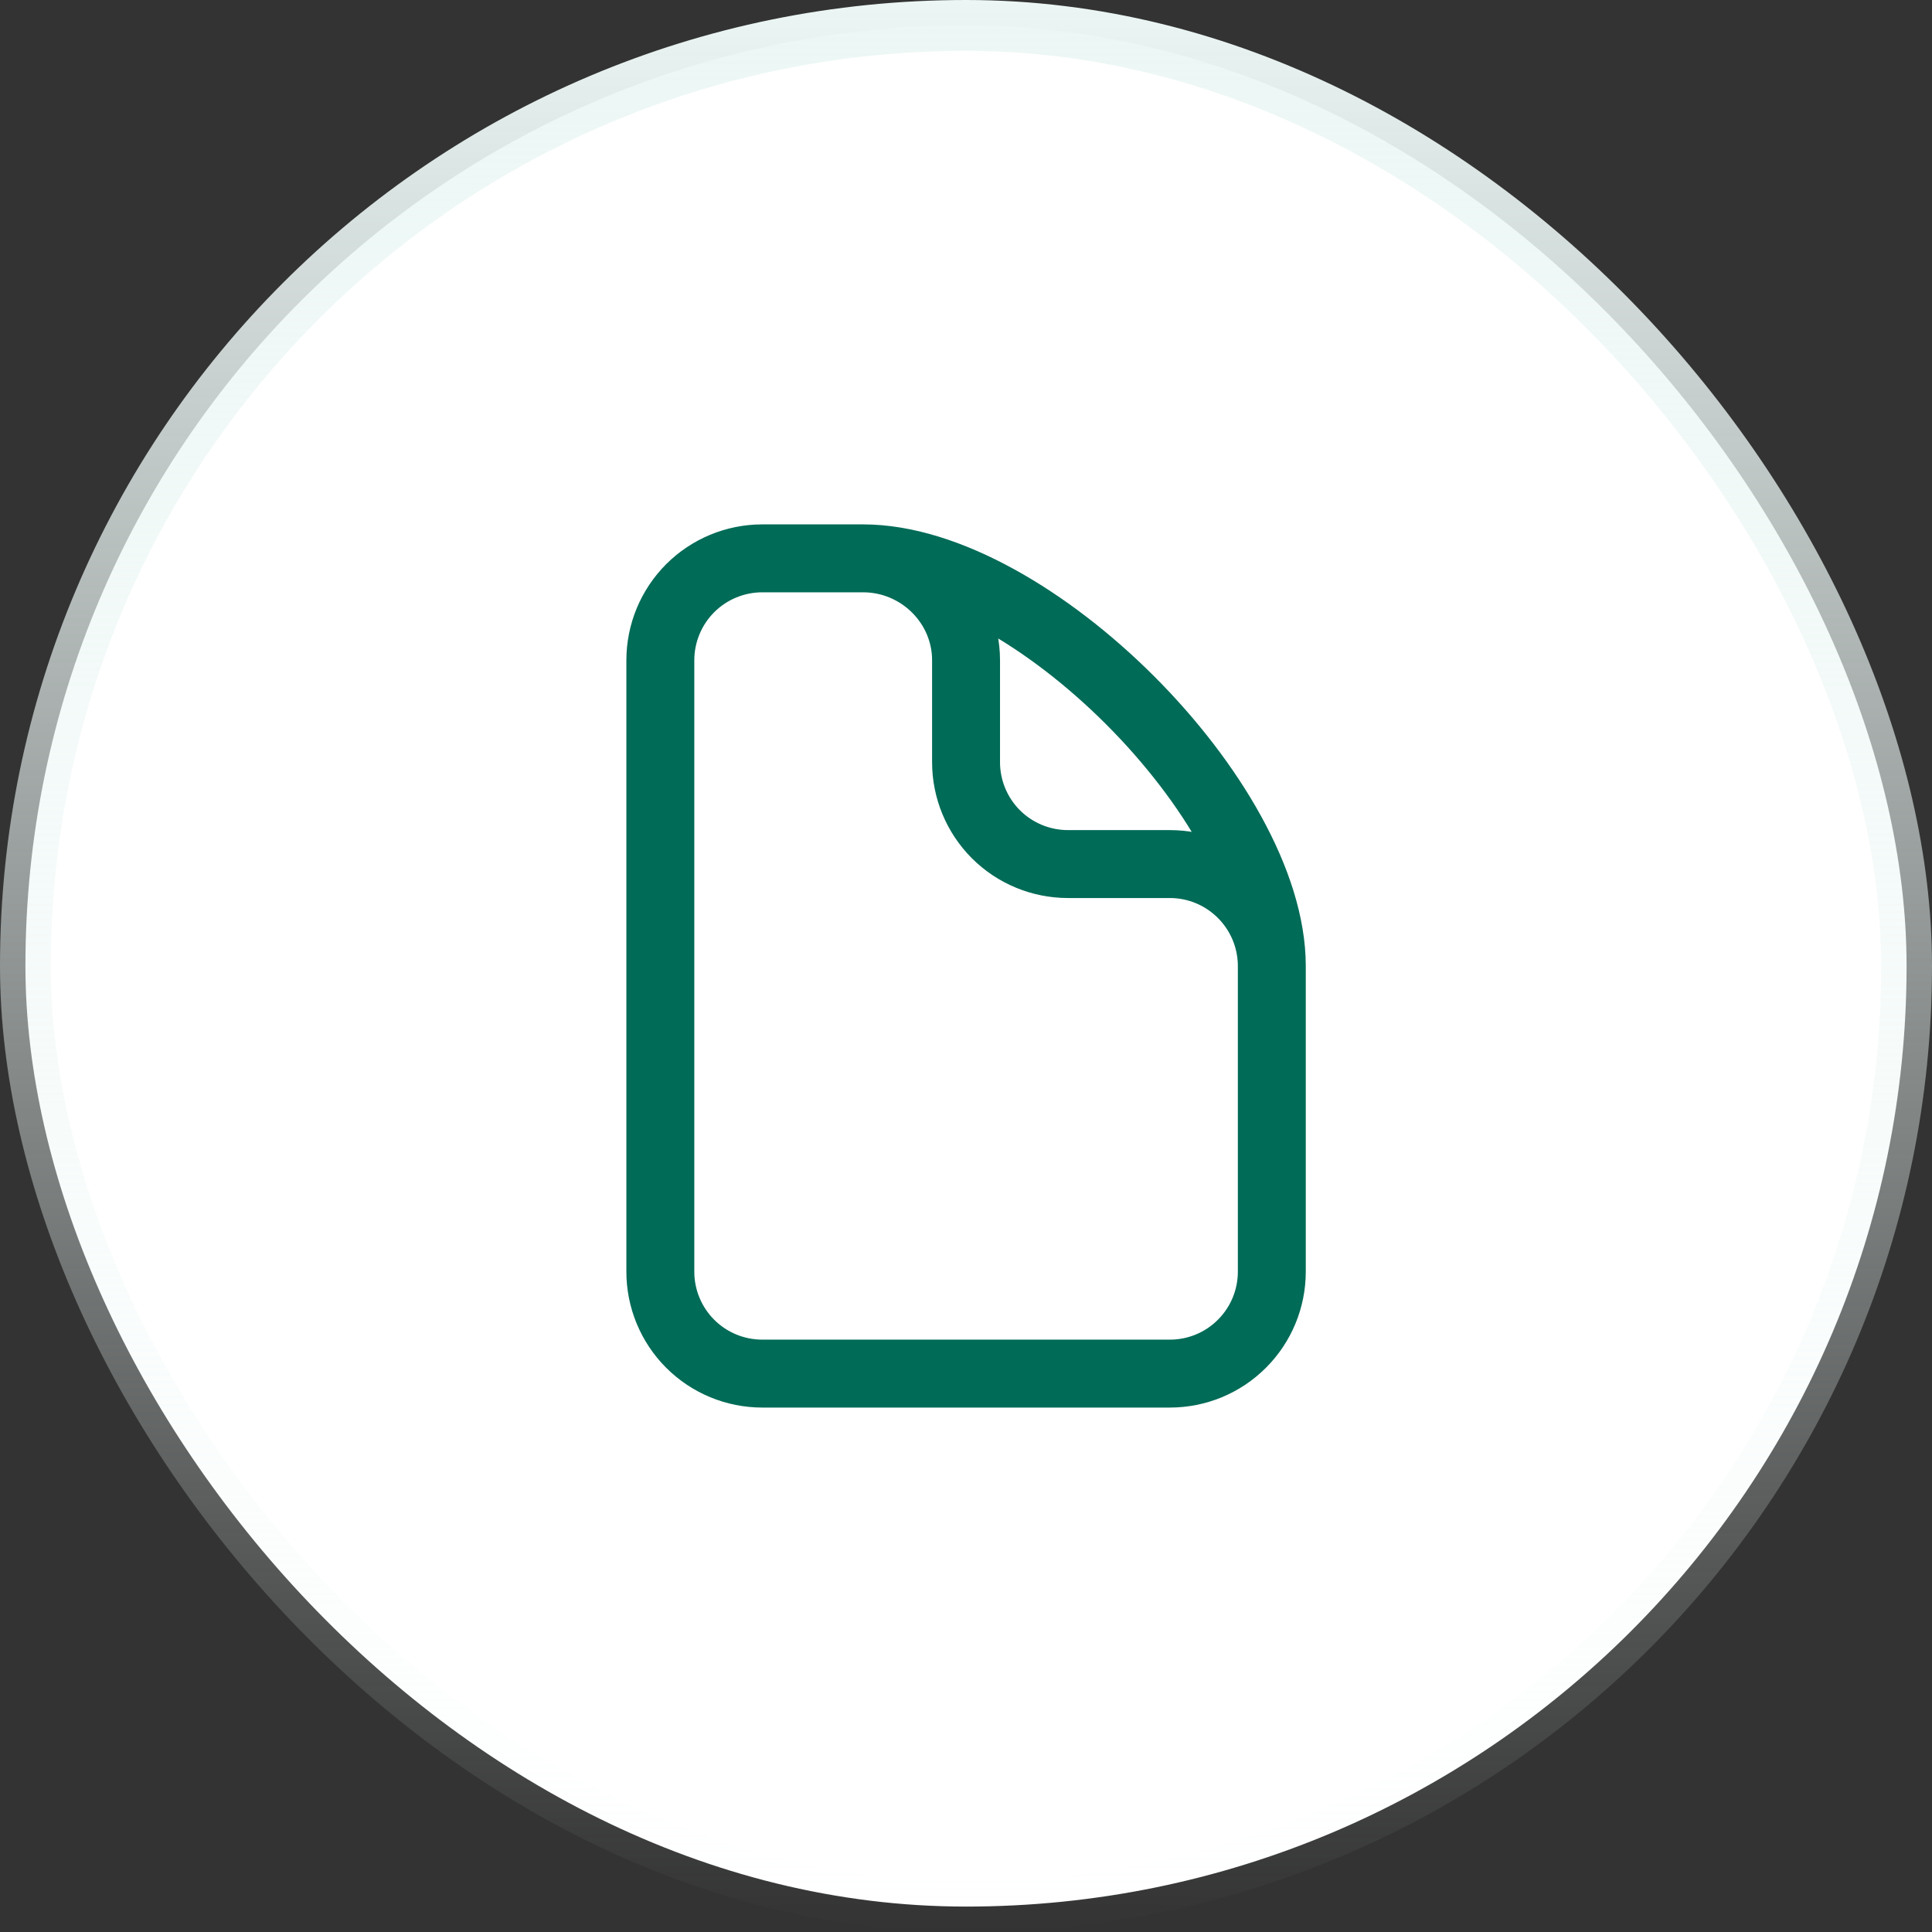 <svg xmlns="http://www.w3.org/2000/svg" width="38" height="38" viewBox="0 0 38 38" fill="none"><rect x="0" y="0" width="38" height="38" fill="#333333" stroke="none"/><rect x="0.5" y="0.5" width="37" height="37" rx="18.5" fill="white"></rect><rect x="0.5" y="0.5" width="37" height="37" rx="18.5" stroke="url(#paint0_linear_7912_32758)"></rect><path d="M16.977 10.982H14.993C14.461 10.982 13.951 11.194 13.575 11.569C13.2 11.945 12.988 12.455 12.988 12.987V25.013C12.988 25.545 13.2 26.055 13.575 26.43C13.951 26.806 14.461 27.017 14.993 27.017H23.01C23.542 27.017 24.052 26.806 24.427 26.43C24.803 26.055 25.015 25.545 25.015 25.013V19M16.977 10.982C18.085 10.982 19.001 11.88 19.001 12.987V14.991C19.001 15.523 19.213 16.033 19.588 16.409C19.964 16.784 20.474 16.995 21.006 16.995H23.01C23.542 16.995 24.052 17.207 24.427 17.583C24.803 17.959 25.015 18.468 25.015 19M16.977 10.982C20.265 10.982 25.015 15.757 25.015 19" stroke="#006B57" stroke-width="1.336" stroke-linecap="round" stroke-linejoin="round"></path><defs><linearGradient id="paint0_linear_7912_32758" x1="19" y1="0" x2="19" y2="38" gradientUnits="userSpaceOnUse"><stop stop-color="#ECF7F5"></stop><stop offset="1" stop-color="#ECF7F5" stop-opacity="0"></stop></linearGradient></defs></svg>